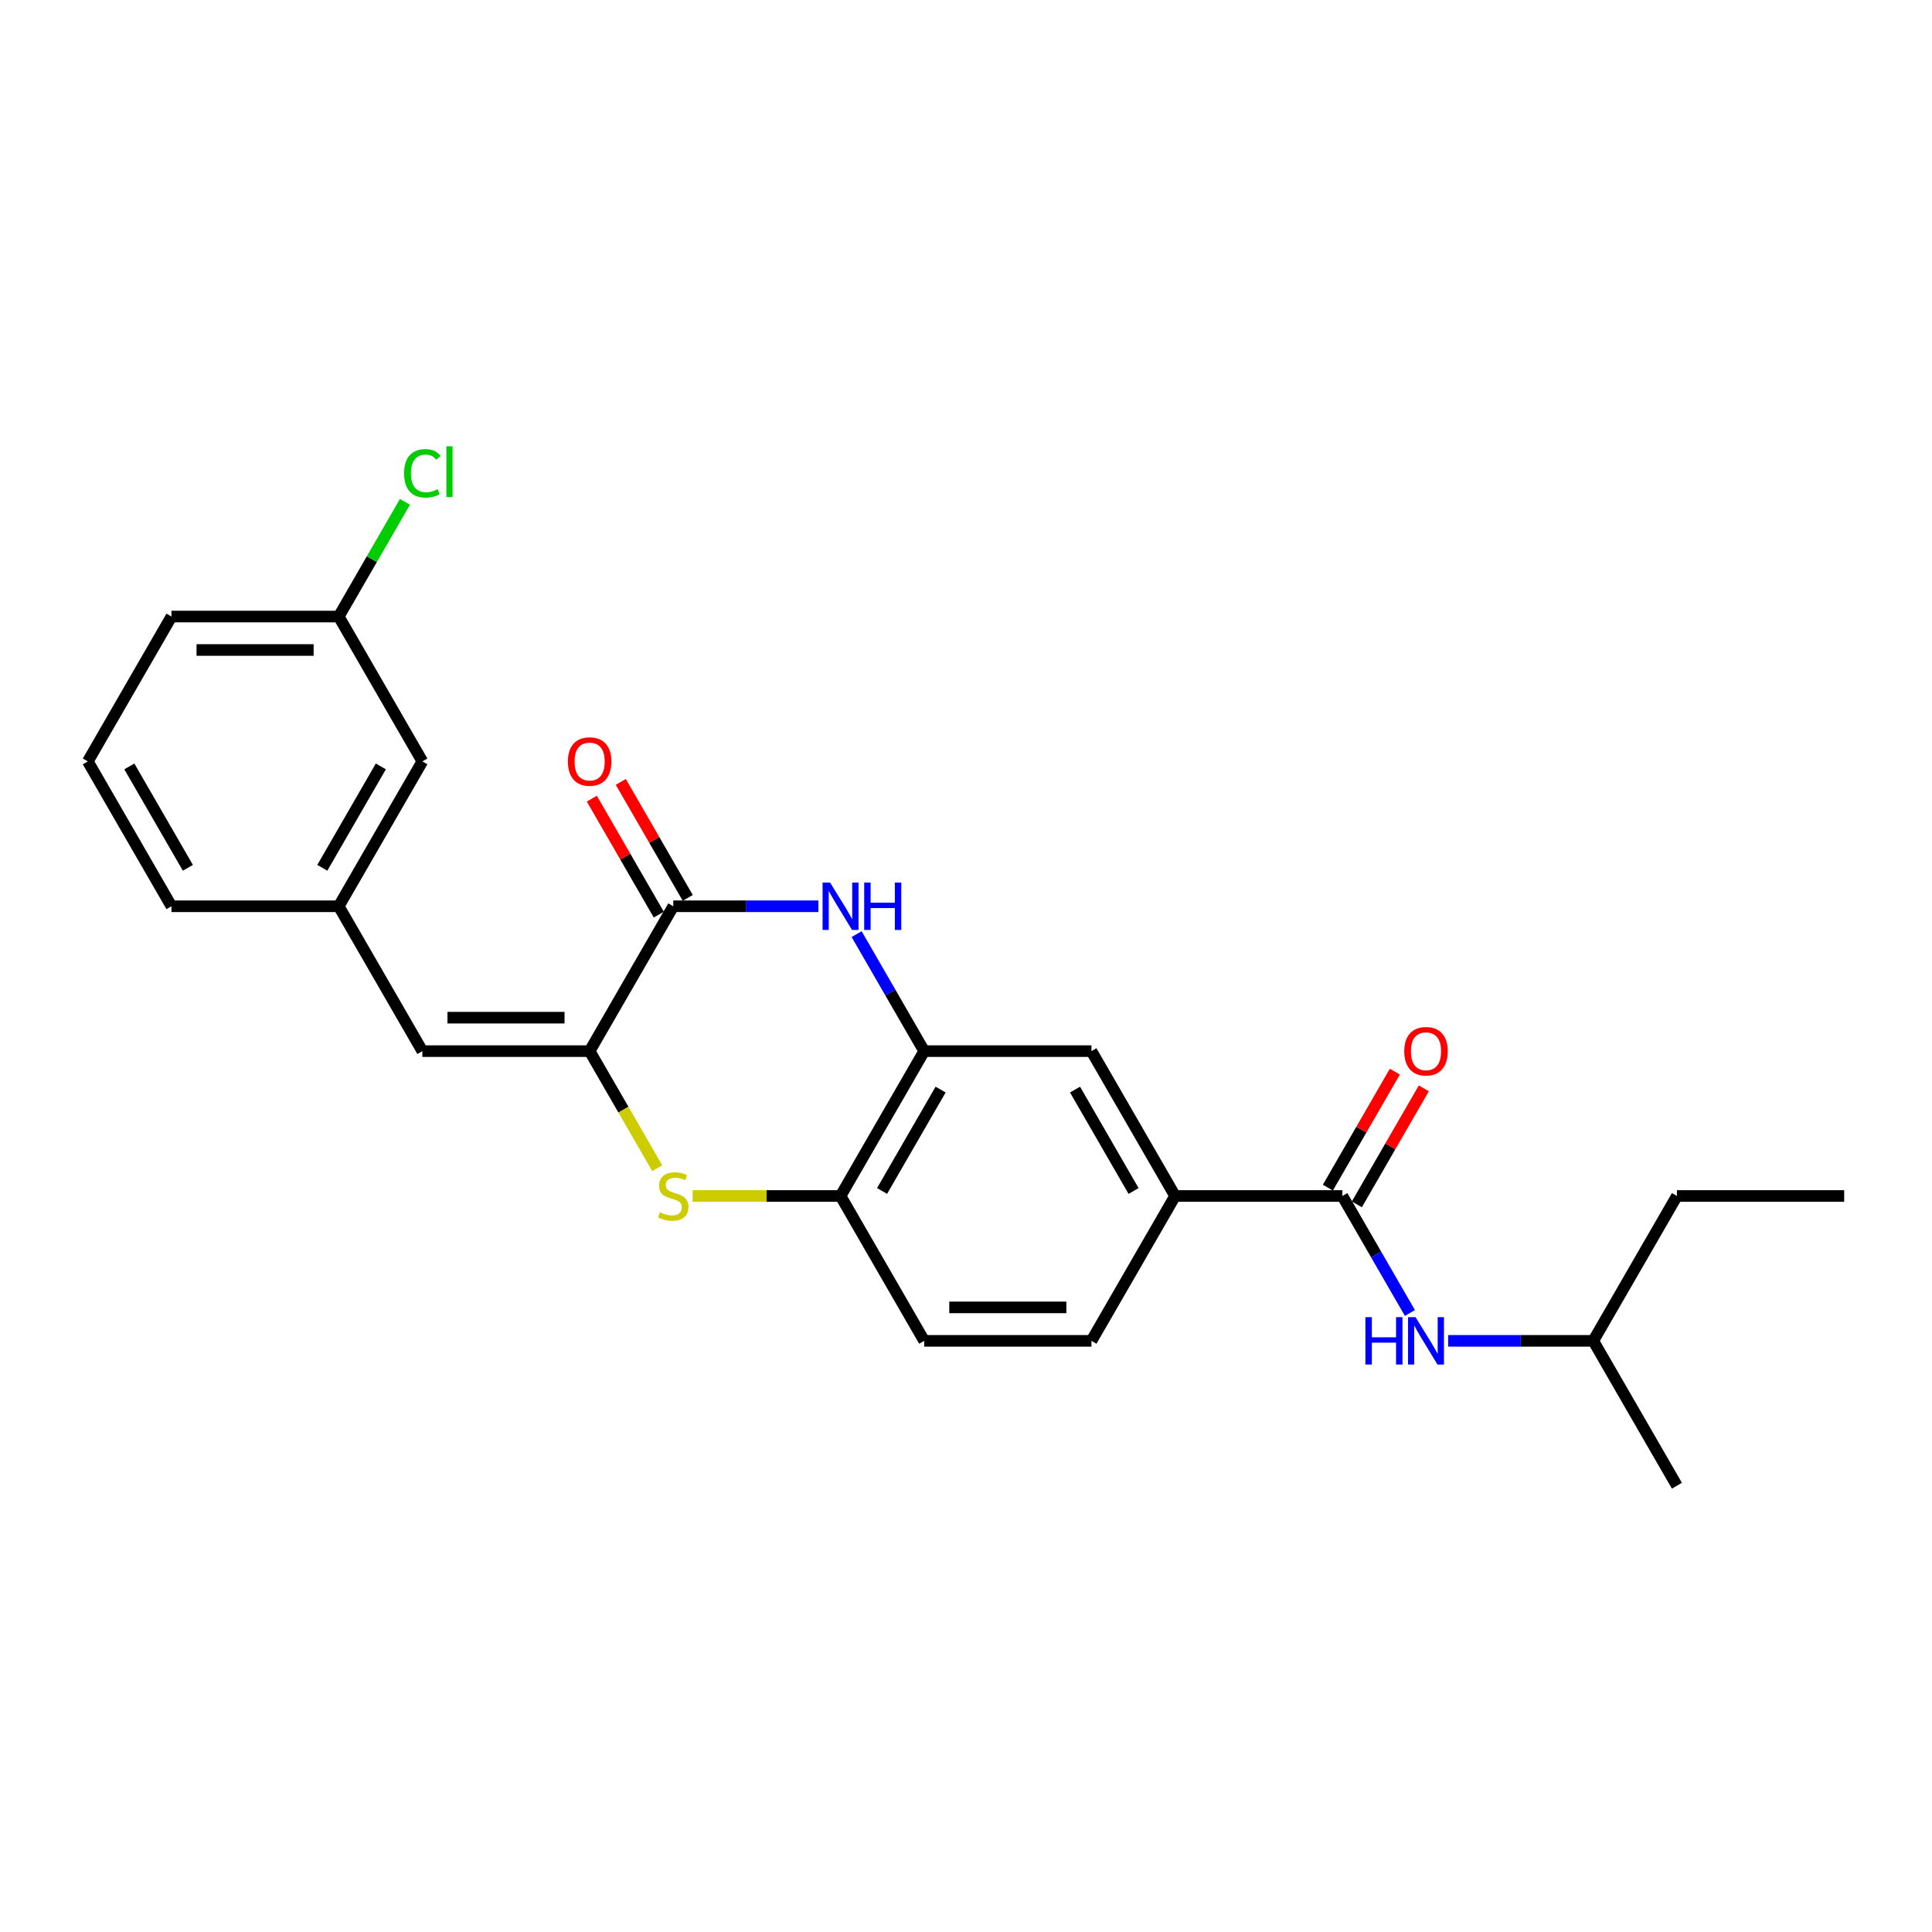 <?xml version='1.0' encoding='iso-8859-1'?>
<svg version='1.1' baseProfile='full'
              xmlns='http://www.w3.org/2000/svg'
                      xmlns:rdkit='http://www.rdkit.org/xml'
                      xmlns:xlink='http://www.w3.org/1999/xlink'
                  xml:space='preserve'
width='1000px' height='1000px' viewBox='0 0 1000 1000'>
<!-- END OF HEADER -->
<rect style='opacity:1.0;fill:#FFFFFF;stroke:none' width='1000' height='1000' x='0' y='0'> </rect>
<path class='bond-0' d='M 305.195,544.062 L 348.485,469.081' style='fill:none;fill-rule:evenodd;stroke:#000000;stroke-width:6px;stroke-linecap:butt;stroke-linejoin:miter;stroke-opacity:1' />
<path class='bond-2' d='M 305.195,544.062 L 322.686,574.357' style='fill:none;fill-rule:evenodd;stroke:#000000;stroke-width:6px;stroke-linecap:butt;stroke-linejoin:miter;stroke-opacity:1' />
<path class='bond-2' d='M 322.686,574.357 L 340.177,604.653' style='fill:none;fill-rule:evenodd;stroke:#CCCC00;stroke-width:6px;stroke-linecap:butt;stroke-linejoin:miter;stroke-opacity:1' />
<path class='bond-6' d='M 305.195,544.062 L 218.615,544.062' style='fill:none;fill-rule:evenodd;stroke:#000000;stroke-width:6px;stroke-linecap:butt;stroke-linejoin:miter;stroke-opacity:1' />
<path class='bond-6' d='M 292.208,526.746 L 231.602,526.746' style='fill:none;fill-rule:evenodd;stroke:#000000;stroke-width:6px;stroke-linecap:butt;stroke-linejoin:miter;stroke-opacity:1' />
<path class='bond-1' d='M 348.485,469.081 L 386.043,469.081' style='fill:none;fill-rule:evenodd;stroke:#000000;stroke-width:6px;stroke-linecap:butt;stroke-linejoin:miter;stroke-opacity:1' />
<path class='bond-1' d='M 386.043,469.081 L 423.602,469.081' style='fill:none;fill-rule:evenodd;stroke:#0000FF;stroke-width:6px;stroke-linecap:butt;stroke-linejoin:miter;stroke-opacity:1' />
<path class='bond-10' d='M 355.983,464.752 L 338.652,434.734' style='fill:none;fill-rule:evenodd;stroke:#000000;stroke-width:6px;stroke-linecap:butt;stroke-linejoin:miter;stroke-opacity:1' />
<path class='bond-10' d='M 338.652,434.734 L 321.321,404.715' style='fill:none;fill-rule:evenodd;stroke:#FF0000;stroke-width:6px;stroke-linecap:butt;stroke-linejoin:miter;stroke-opacity:1' />
<path class='bond-10' d='M 340.987,473.41 L 323.656,443.392' style='fill:none;fill-rule:evenodd;stroke:#000000;stroke-width:6px;stroke-linecap:butt;stroke-linejoin:miter;stroke-opacity:1' />
<path class='bond-10' d='M 323.656,443.392 L 306.325,413.373' style='fill:none;fill-rule:evenodd;stroke:#FF0000;stroke-width:6px;stroke-linecap:butt;stroke-linejoin:miter;stroke-opacity:1' />
<path class='bond-25' d='M 443.393,483.505 L 460.874,513.784' style='fill:none;fill-rule:evenodd;stroke:#0000FF;stroke-width:6px;stroke-linecap:butt;stroke-linejoin:miter;stroke-opacity:1' />
<path class='bond-25' d='M 460.874,513.784 L 478.355,544.062' style='fill:none;fill-rule:evenodd;stroke:#000000;stroke-width:6px;stroke-linecap:butt;stroke-linejoin:miter;stroke-opacity:1' />
<path class='bond-5' d='M 358.511,619.042 L 396.788,619.042' style='fill:none;fill-rule:evenodd;stroke:#CCCC00;stroke-width:6px;stroke-linecap:butt;stroke-linejoin:miter;stroke-opacity:1' />
<path class='bond-5' d='M 396.788,619.042 L 435.065,619.042' style='fill:none;fill-rule:evenodd;stroke:#000000;stroke-width:6px;stroke-linecap:butt;stroke-linejoin:miter;stroke-opacity:1' />
<path class='bond-3' d='M 478.355,544.062 L 435.065,619.042' style='fill:none;fill-rule:evenodd;stroke:#000000;stroke-width:6px;stroke-linecap:butt;stroke-linejoin:miter;stroke-opacity:1' />
<path class='bond-3' d='M 486.858,563.967 L 456.555,616.453' style='fill:none;fill-rule:evenodd;stroke:#000000;stroke-width:6px;stroke-linecap:butt;stroke-linejoin:miter;stroke-opacity:1' />
<path class='bond-9' d='M 478.355,544.062 L 564.935,544.062' style='fill:none;fill-rule:evenodd;stroke:#000000;stroke-width:6px;stroke-linecap:butt;stroke-linejoin:miter;stroke-opacity:1' />
<path class='bond-4' d='M 694.805,619.042 L 608.225,619.042' style='fill:none;fill-rule:evenodd;stroke:#000000;stroke-width:6px;stroke-linecap:butt;stroke-linejoin:miter;stroke-opacity:1' />
<path class='bond-8' d='M 694.805,619.042 L 712.286,649.32' style='fill:none;fill-rule:evenodd;stroke:#000000;stroke-width:6px;stroke-linecap:butt;stroke-linejoin:miter;stroke-opacity:1' />
<path class='bond-8' d='M 712.286,649.32 L 729.767,679.599' style='fill:none;fill-rule:evenodd;stroke:#0000FF;stroke-width:6px;stroke-linecap:butt;stroke-linejoin:miter;stroke-opacity:1' />
<path class='bond-11' d='M 702.303,623.371 L 719.634,593.353' style='fill:none;fill-rule:evenodd;stroke:#000000;stroke-width:6px;stroke-linecap:butt;stroke-linejoin:miter;stroke-opacity:1' />
<path class='bond-11' d='M 719.634,593.353 L 736.966,563.334' style='fill:none;fill-rule:evenodd;stroke:#FF0000;stroke-width:6px;stroke-linecap:butt;stroke-linejoin:miter;stroke-opacity:1' />
<path class='bond-11' d='M 687.307,614.713 L 704.638,584.695' style='fill:none;fill-rule:evenodd;stroke:#000000;stroke-width:6px;stroke-linecap:butt;stroke-linejoin:miter;stroke-opacity:1' />
<path class='bond-11' d='M 704.638,584.695 L 721.969,554.676' style='fill:none;fill-rule:evenodd;stroke:#FF0000;stroke-width:6px;stroke-linecap:butt;stroke-linejoin:miter;stroke-opacity:1' />
<path class='bond-13' d='M 435.065,619.042 L 478.355,694.023' style='fill:none;fill-rule:evenodd;stroke:#000000;stroke-width:6px;stroke-linecap:butt;stroke-linejoin:miter;stroke-opacity:1' />
<path class='bond-12' d='M 218.615,544.062 L 175.325,469.081' style='fill:none;fill-rule:evenodd;stroke:#000000;stroke-width:6px;stroke-linecap:butt;stroke-linejoin:miter;stroke-opacity:1' />
<path class='bond-7' d='M 608.225,619.042 L 564.935,694.023' style='fill:none;fill-rule:evenodd;stroke:#000000;stroke-width:6px;stroke-linecap:butt;stroke-linejoin:miter;stroke-opacity:1' />
<path class='bond-26' d='M 608.225,619.042 L 564.935,544.062' style='fill:none;fill-rule:evenodd;stroke:#000000;stroke-width:6px;stroke-linecap:butt;stroke-linejoin:miter;stroke-opacity:1' />
<path class='bond-26' d='M 586.735,616.453 L 556.432,563.967' style='fill:none;fill-rule:evenodd;stroke:#000000;stroke-width:6px;stroke-linecap:butt;stroke-linejoin:miter;stroke-opacity:1' />
<path class='bond-18' d='M 749.558,694.023 L 787.117,694.023' style='fill:none;fill-rule:evenodd;stroke:#0000FF;stroke-width:6px;stroke-linecap:butt;stroke-linejoin:miter;stroke-opacity:1' />
<path class='bond-18' d='M 787.117,694.023 L 824.675,694.023' style='fill:none;fill-rule:evenodd;stroke:#000000;stroke-width:6px;stroke-linecap:butt;stroke-linejoin:miter;stroke-opacity:1' />
<path class='bond-15' d='M 175.325,469.081 L 218.615,394.101' style='fill:none;fill-rule:evenodd;stroke:#000000;stroke-width:6px;stroke-linecap:butt;stroke-linejoin:miter;stroke-opacity:1' />
<path class='bond-15' d='M 166.822,449.176 L 197.125,396.69' style='fill:none;fill-rule:evenodd;stroke:#000000;stroke-width:6px;stroke-linecap:butt;stroke-linejoin:miter;stroke-opacity:1' />
<path class='bond-20' d='M 175.325,469.081 L 88.745,469.081' style='fill:none;fill-rule:evenodd;stroke:#000000;stroke-width:6px;stroke-linecap:butt;stroke-linejoin:miter;stroke-opacity:1' />
<path class='bond-14' d='M 478.355,694.023 L 564.935,694.023' style='fill:none;fill-rule:evenodd;stroke:#000000;stroke-width:6px;stroke-linecap:butt;stroke-linejoin:miter;stroke-opacity:1' />
<path class='bond-14' d='M 491.342,676.707 L 551.948,676.707' style='fill:none;fill-rule:evenodd;stroke:#000000;stroke-width:6px;stroke-linecap:butt;stroke-linejoin:miter;stroke-opacity:1' />
<path class='bond-16' d='M 218.615,394.101 L 175.325,319.12' style='fill:none;fill-rule:evenodd;stroke:#000000;stroke-width:6px;stroke-linecap:butt;stroke-linejoin:miter;stroke-opacity:1' />
<path class='bond-17' d='M 175.325,319.12 L 192.461,289.439' style='fill:none;fill-rule:evenodd;stroke:#000000;stroke-width:6px;stroke-linecap:butt;stroke-linejoin:miter;stroke-opacity:1' />
<path class='bond-17' d='M 192.461,289.439 L 209.597,259.759' style='fill:none;fill-rule:evenodd;stroke:#00CC00;stroke-width:6px;stroke-linecap:butt;stroke-linejoin:miter;stroke-opacity:1' />
<path class='bond-27' d='M 175.325,319.12 L 88.745,319.12' style='fill:none;fill-rule:evenodd;stroke:#000000;stroke-width:6px;stroke-linecap:butt;stroke-linejoin:miter;stroke-opacity:1' />
<path class='bond-27' d='M 162.338,336.436 L 101.732,336.436' style='fill:none;fill-rule:evenodd;stroke:#000000;stroke-width:6px;stroke-linecap:butt;stroke-linejoin:miter;stroke-opacity:1' />
<path class='bond-22' d='M 824.675,694.023 L 867.965,619.042' style='fill:none;fill-rule:evenodd;stroke:#000000;stroke-width:6px;stroke-linecap:butt;stroke-linejoin:miter;stroke-opacity:1' />
<path class='bond-23' d='M 824.675,694.023 L 867.965,769.003' style='fill:none;fill-rule:evenodd;stroke:#000000;stroke-width:6px;stroke-linecap:butt;stroke-linejoin:miter;stroke-opacity:1' />
<path class='bond-19' d='M 45.455,394.101 L 88.745,469.081' style='fill:none;fill-rule:evenodd;stroke:#000000;stroke-width:6px;stroke-linecap:butt;stroke-linejoin:miter;stroke-opacity:1' />
<path class='bond-19' d='M 66.944,396.69 L 97.247,449.176' style='fill:none;fill-rule:evenodd;stroke:#000000;stroke-width:6px;stroke-linecap:butt;stroke-linejoin:miter;stroke-opacity:1' />
<path class='bond-21' d='M 45.455,394.101 L 88.745,319.12' style='fill:none;fill-rule:evenodd;stroke:#000000;stroke-width:6px;stroke-linecap:butt;stroke-linejoin:miter;stroke-opacity:1' />
<path class='bond-24' d='M 867.965,619.042 L 954.545,619.042' style='fill:none;fill-rule:evenodd;stroke:#000000;stroke-width:6px;stroke-linecap:butt;stroke-linejoin:miter;stroke-opacity:1' />
<path  class='atom-2' d='M 429.645 456.821
L 437.68 469.808
Q 438.476 471.09, 439.758 473.41
Q 441.039 475.731, 441.108 475.869
L 441.108 456.821
L 444.364 456.821
L 444.364 481.341
L 441.004 481.341
L 432.381 467.142
Q 431.377 465.479, 430.303 463.575
Q 429.264 461.67, 428.952 461.081
L 428.952 481.341
L 425.766 481.341
L 425.766 456.821
L 429.645 456.821
' fill='#0000FF'/>
<path  class='atom-2' d='M 447.307 456.821
L 450.632 456.821
L 450.632 467.246
L 463.169 467.246
L 463.169 456.821
L 466.494 456.821
L 466.494 481.341
L 463.169 481.341
L 463.169 470.016
L 450.632 470.016
L 450.632 481.341
L 447.307 481.341
L 447.307 456.821
' fill='#0000FF'/>
<path  class='atom-3' d='M 341.558 627.458
Q 341.835 627.562, 342.978 628.047
Q 344.121 628.531, 345.368 628.843
Q 346.649 629.12, 347.896 629.12
Q 350.216 629.12, 351.567 628.012
Q 352.918 626.869, 352.918 624.895
Q 352.918 623.544, 352.225 622.713
Q 351.567 621.882, 350.528 621.432
Q 349.489 620.982, 347.758 620.462
Q 345.576 619.804, 344.26 619.181
Q 342.978 618.557, 342.043 617.241
Q 341.143 615.925, 341.143 613.709
Q 341.143 610.627, 343.221 608.722
Q 345.333 606.817, 349.489 606.817
Q 352.329 606.817, 355.55 608.168
L 354.753 610.834
Q 351.81 609.622, 349.593 609.622
Q 347.203 609.622, 345.887 610.627
Q 344.571 611.596, 344.606 613.293
Q 344.606 614.609, 345.264 615.406
Q 345.957 616.202, 346.926 616.653
Q 347.931 617.103, 349.593 617.622
Q 351.81 618.315, 353.126 619.008
Q 354.442 619.7, 355.377 621.12
Q 356.346 622.505, 356.346 624.895
Q 356.346 628.289, 354.061 630.125
Q 351.81 631.925, 348.035 631.925
Q 345.853 631.925, 344.19 631.441
Q 342.563 630.99, 340.623 630.194
L 341.558 627.458
' fill='#CCCC00'/>
<path  class='atom-9' d='M 706.736 681.763
L 710.061 681.763
L 710.061 692.187
L 722.597 692.187
L 722.597 681.763
L 725.922 681.763
L 725.922 706.283
L 722.597 706.283
L 722.597 694.958
L 710.061 694.958
L 710.061 706.283
L 706.736 706.283
L 706.736 681.763
' fill='#0000FF'/>
<path  class='atom-9' d='M 732.675 681.763
L 740.71 694.75
Q 741.506 696.031, 742.788 698.352
Q 744.069 700.672, 744.139 700.811
L 744.139 681.763
L 747.394 681.763
L 747.394 706.283
L 744.035 706.283
L 735.411 692.083
Q 734.407 690.421, 733.333 688.516
Q 732.294 686.612, 731.983 686.023
L 731.983 706.283
L 728.797 706.283
L 728.797 681.763
L 732.675 681.763
' fill='#0000FF'/>
<path  class='atom-11' d='M 293.939 394.17
Q 293.939 388.282, 296.848 384.992
Q 299.758 381.702, 305.195 381.702
Q 310.632 381.702, 313.541 384.992
Q 316.45 388.282, 316.45 394.17
Q 316.45 400.127, 313.506 403.521
Q 310.563 406.88, 305.195 406.88
Q 299.792 406.88, 296.848 403.521
Q 293.939 400.161, 293.939 394.17
M 305.195 404.109
Q 308.935 404.109, 310.944 401.616
Q 312.987 399.088, 312.987 394.17
Q 312.987 389.356, 310.944 386.932
Q 308.935 384.473, 305.195 384.473
Q 301.455 384.473, 299.411 386.897
Q 297.403 389.321, 297.403 394.17
Q 297.403 399.122, 299.411 401.616
Q 301.455 404.109, 305.195 404.109
' fill='#FF0000'/>
<path  class='atom-12' d='M 726.84 544.131
Q 726.84 538.244, 729.749 534.953
Q 732.658 531.663, 738.095 531.663
Q 743.532 531.663, 746.442 534.953
Q 749.351 538.244, 749.351 544.131
Q 749.351 550.088, 746.407 553.482
Q 743.463 556.841, 738.095 556.841
Q 732.693 556.841, 729.749 553.482
Q 726.84 550.122, 726.84 544.131
M 738.095 554.07
Q 741.835 554.07, 743.844 551.577
Q 745.887 549.049, 745.887 544.131
Q 745.887 539.317, 743.844 536.893
Q 741.835 534.434, 738.095 534.434
Q 734.355 534.434, 732.312 536.858
Q 730.303 539.282, 730.303 544.131
Q 730.303 549.083, 732.312 551.577
Q 734.355 554.07, 738.095 554.07
' fill='#FF0000'/>
<path  class='atom-18' d='M 209.16 244.988
Q 209.16 238.893, 212 235.707
Q 214.874 232.486, 220.312 232.486
Q 225.368 232.486, 228.069 236.053
L 225.784 237.923
Q 223.81 235.326, 220.312 235.326
Q 216.606 235.326, 214.632 237.819
Q 212.693 240.278, 212.693 244.988
Q 212.693 249.836, 214.701 252.33
Q 216.745 254.823, 220.693 254.823
Q 223.394 254.823, 226.545 253.196
L 227.515 255.793
Q 226.234 256.624, 224.294 257.109
Q 222.355 257.594, 220.208 257.594
Q 214.874 257.594, 212 254.339
Q 209.16 251.083, 209.16 244.988
' fill='#00CC00'/>
<path  class='atom-18' d='M 231.048 230.997
L 234.234 230.997
L 234.234 257.282
L 231.048 257.282
L 231.048 230.997
' fill='#00CC00'/>
</svg>
